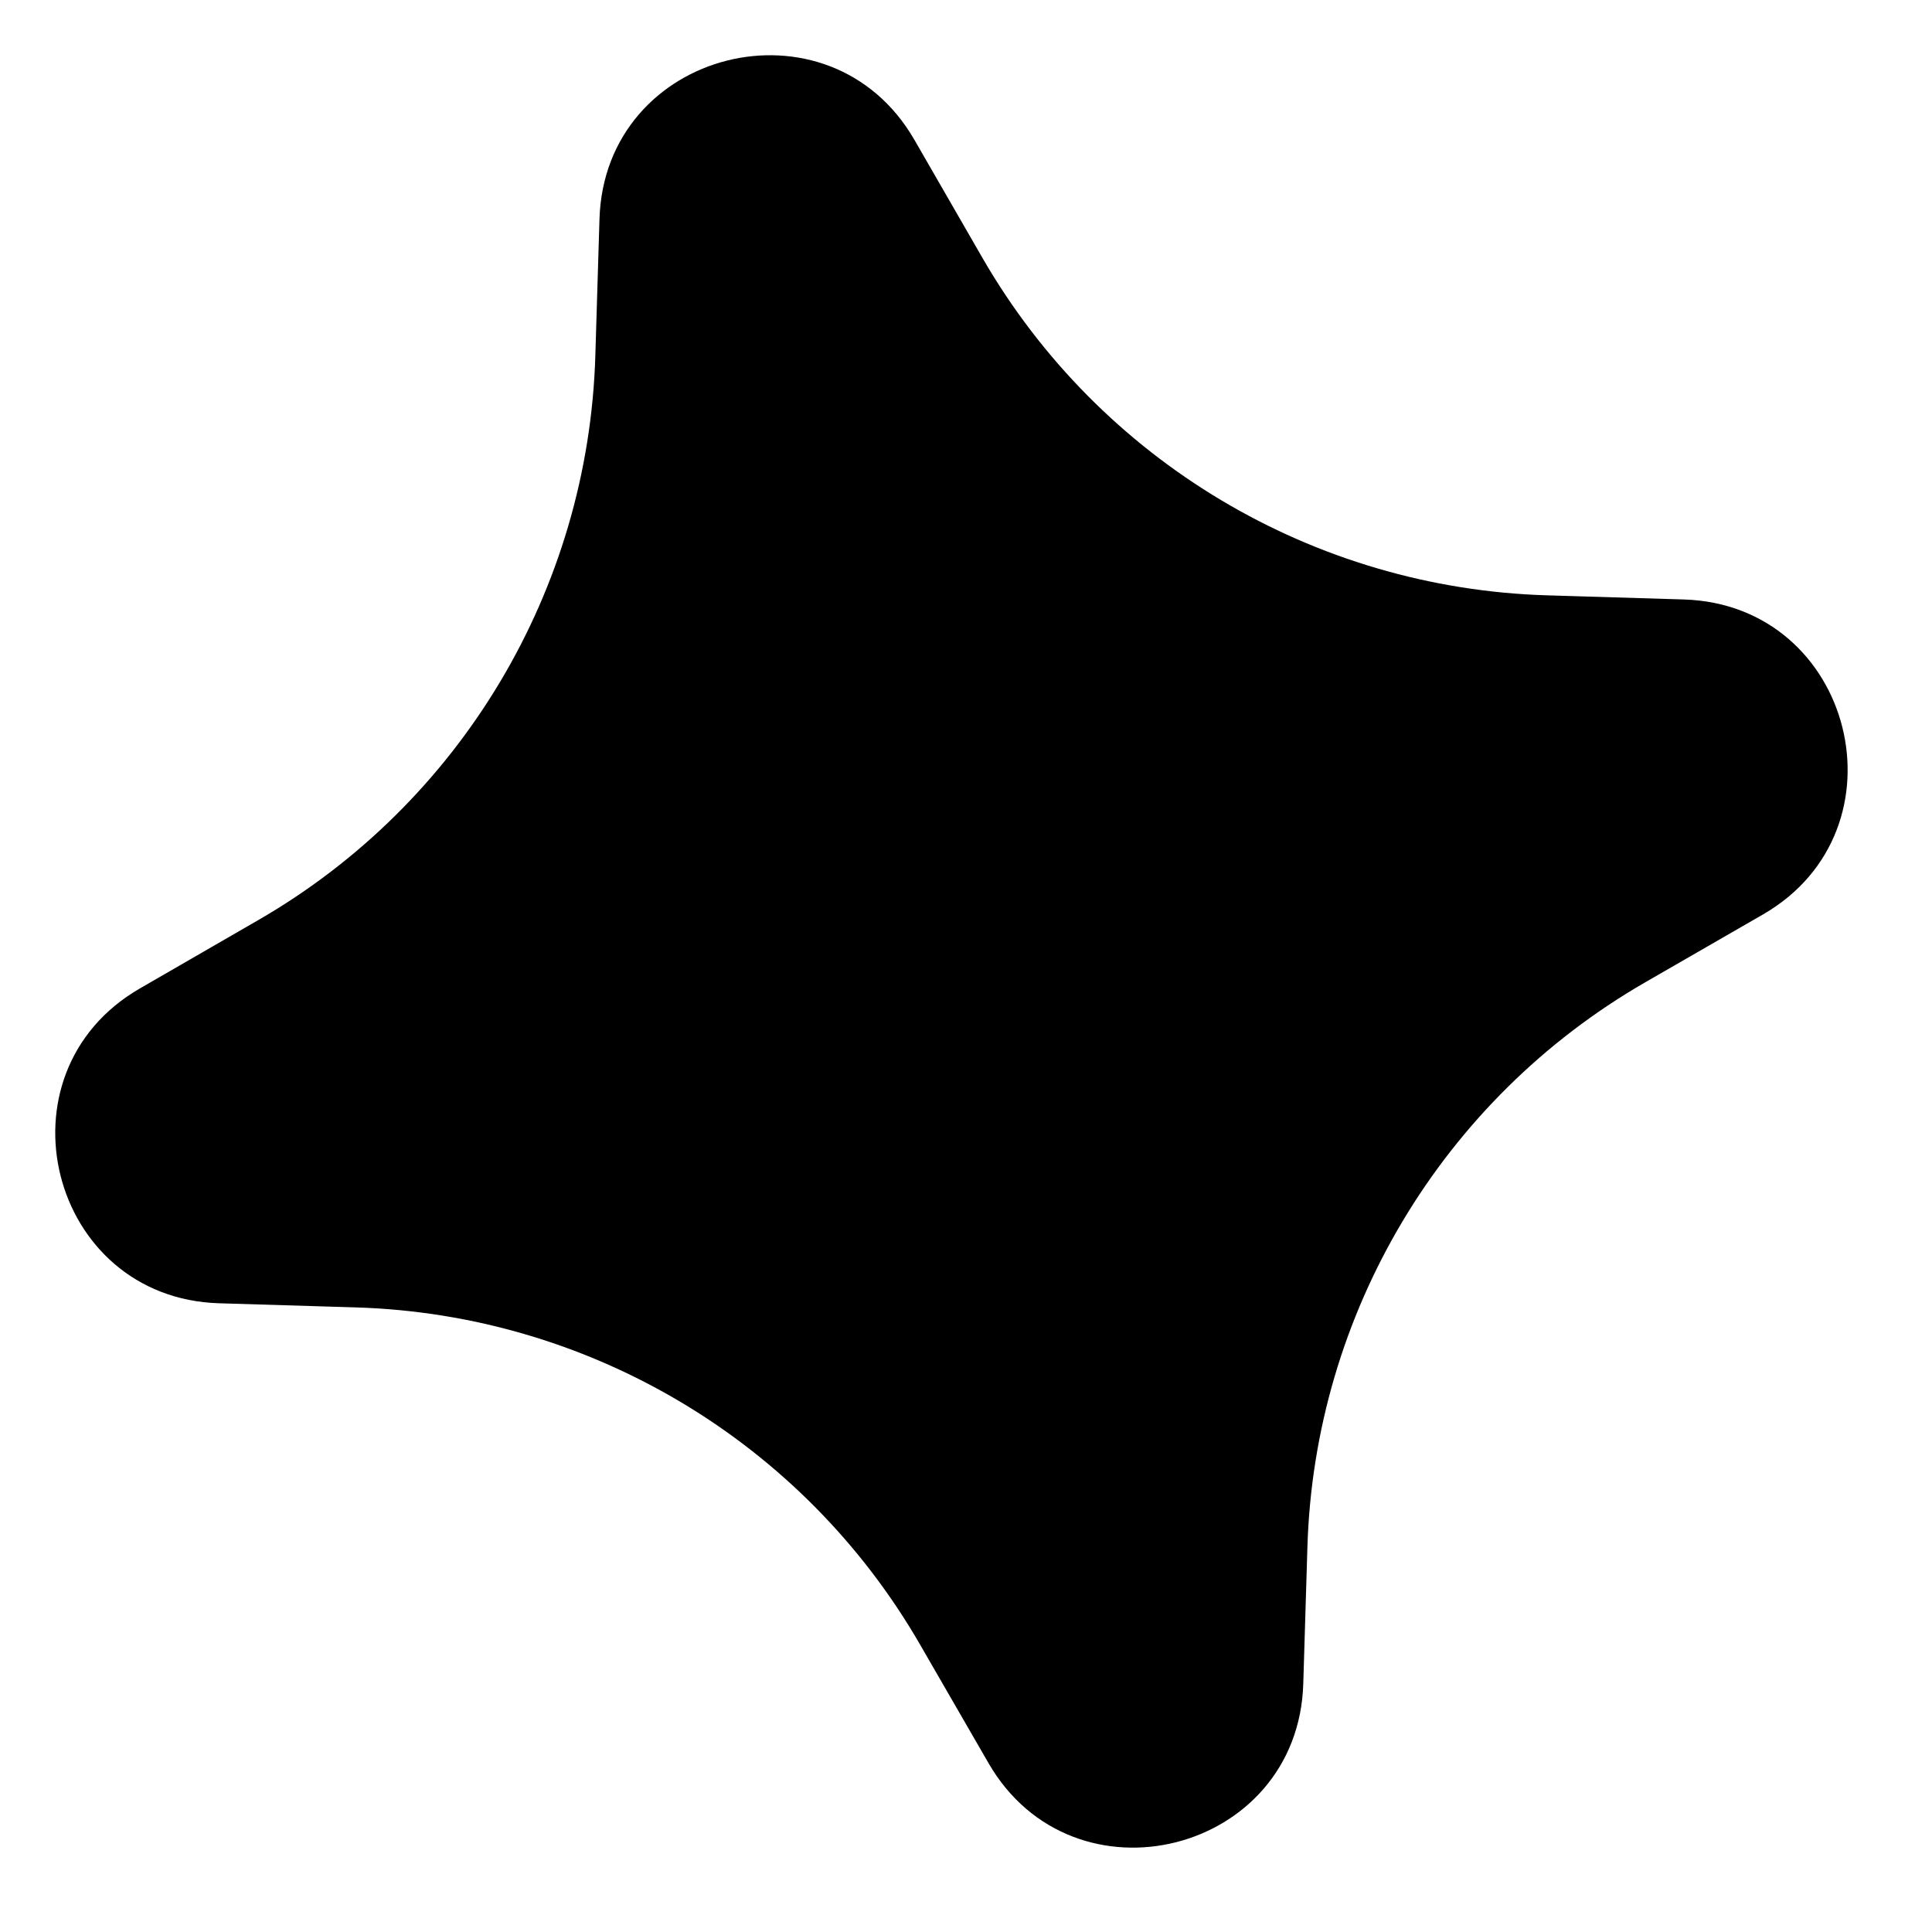 <?xml version="1.0" encoding="UTF-8"?> <svg xmlns="http://www.w3.org/2000/svg" width="14" height="14" viewBox="0 0 14 14" fill="none"><g filter="url(#filter0_g_1249_7698)"><path d="M7.163 12.776C7.779 13.842 9.407 13.432 9.444 12.201L9.474 11.21C9.525 9.516 10.45 7.969 11.917 7.121L12.776 6.626C13.842 6.01 13.432 4.381 12.201 4.344L11.21 4.314C9.516 4.263 7.969 3.339 7.121 1.872L6.626 1.013C6.01 -0.053 4.381 0.357 4.344 1.588L4.314 2.579C4.263 4.273 3.339 5.82 1.872 6.667L1.013 7.163C-0.053 7.779 0.357 9.407 1.588 9.444L2.579 9.474C4.273 9.525 5.82 10.45 6.667 11.917L7.163 12.776Z" fill="black"></path></g><defs><filter id="filter0_g_1249_7698" x="-9.76622e-05" y="-9.76622e-05" width="13.789" height="13.789" filterUnits="userSpaceOnUse" color-interpolation-filters="sRGB"><feFlood flood-opacity="0" result="BackgroundImageFix"></feFlood><feBlend mode="normal" in="SourceGraphic" in2="BackgroundImageFix" result="shape"></feBlend><feTurbulence type="fractalNoise" baseFrequency="0.833 0.833" numOctaves="3" seed="6775"></feTurbulence><feDisplacementMap in="shape" scale="0.8" xChannelSelector="R" yChannelSelector="G" result="displacedImage" width="100%" height="100%"></feDisplacementMap><feMerge result="effect1_texture_1249_7698"><feMergeNode in="displacedImage"></feMergeNode></feMerge></filter></defs></svg> 